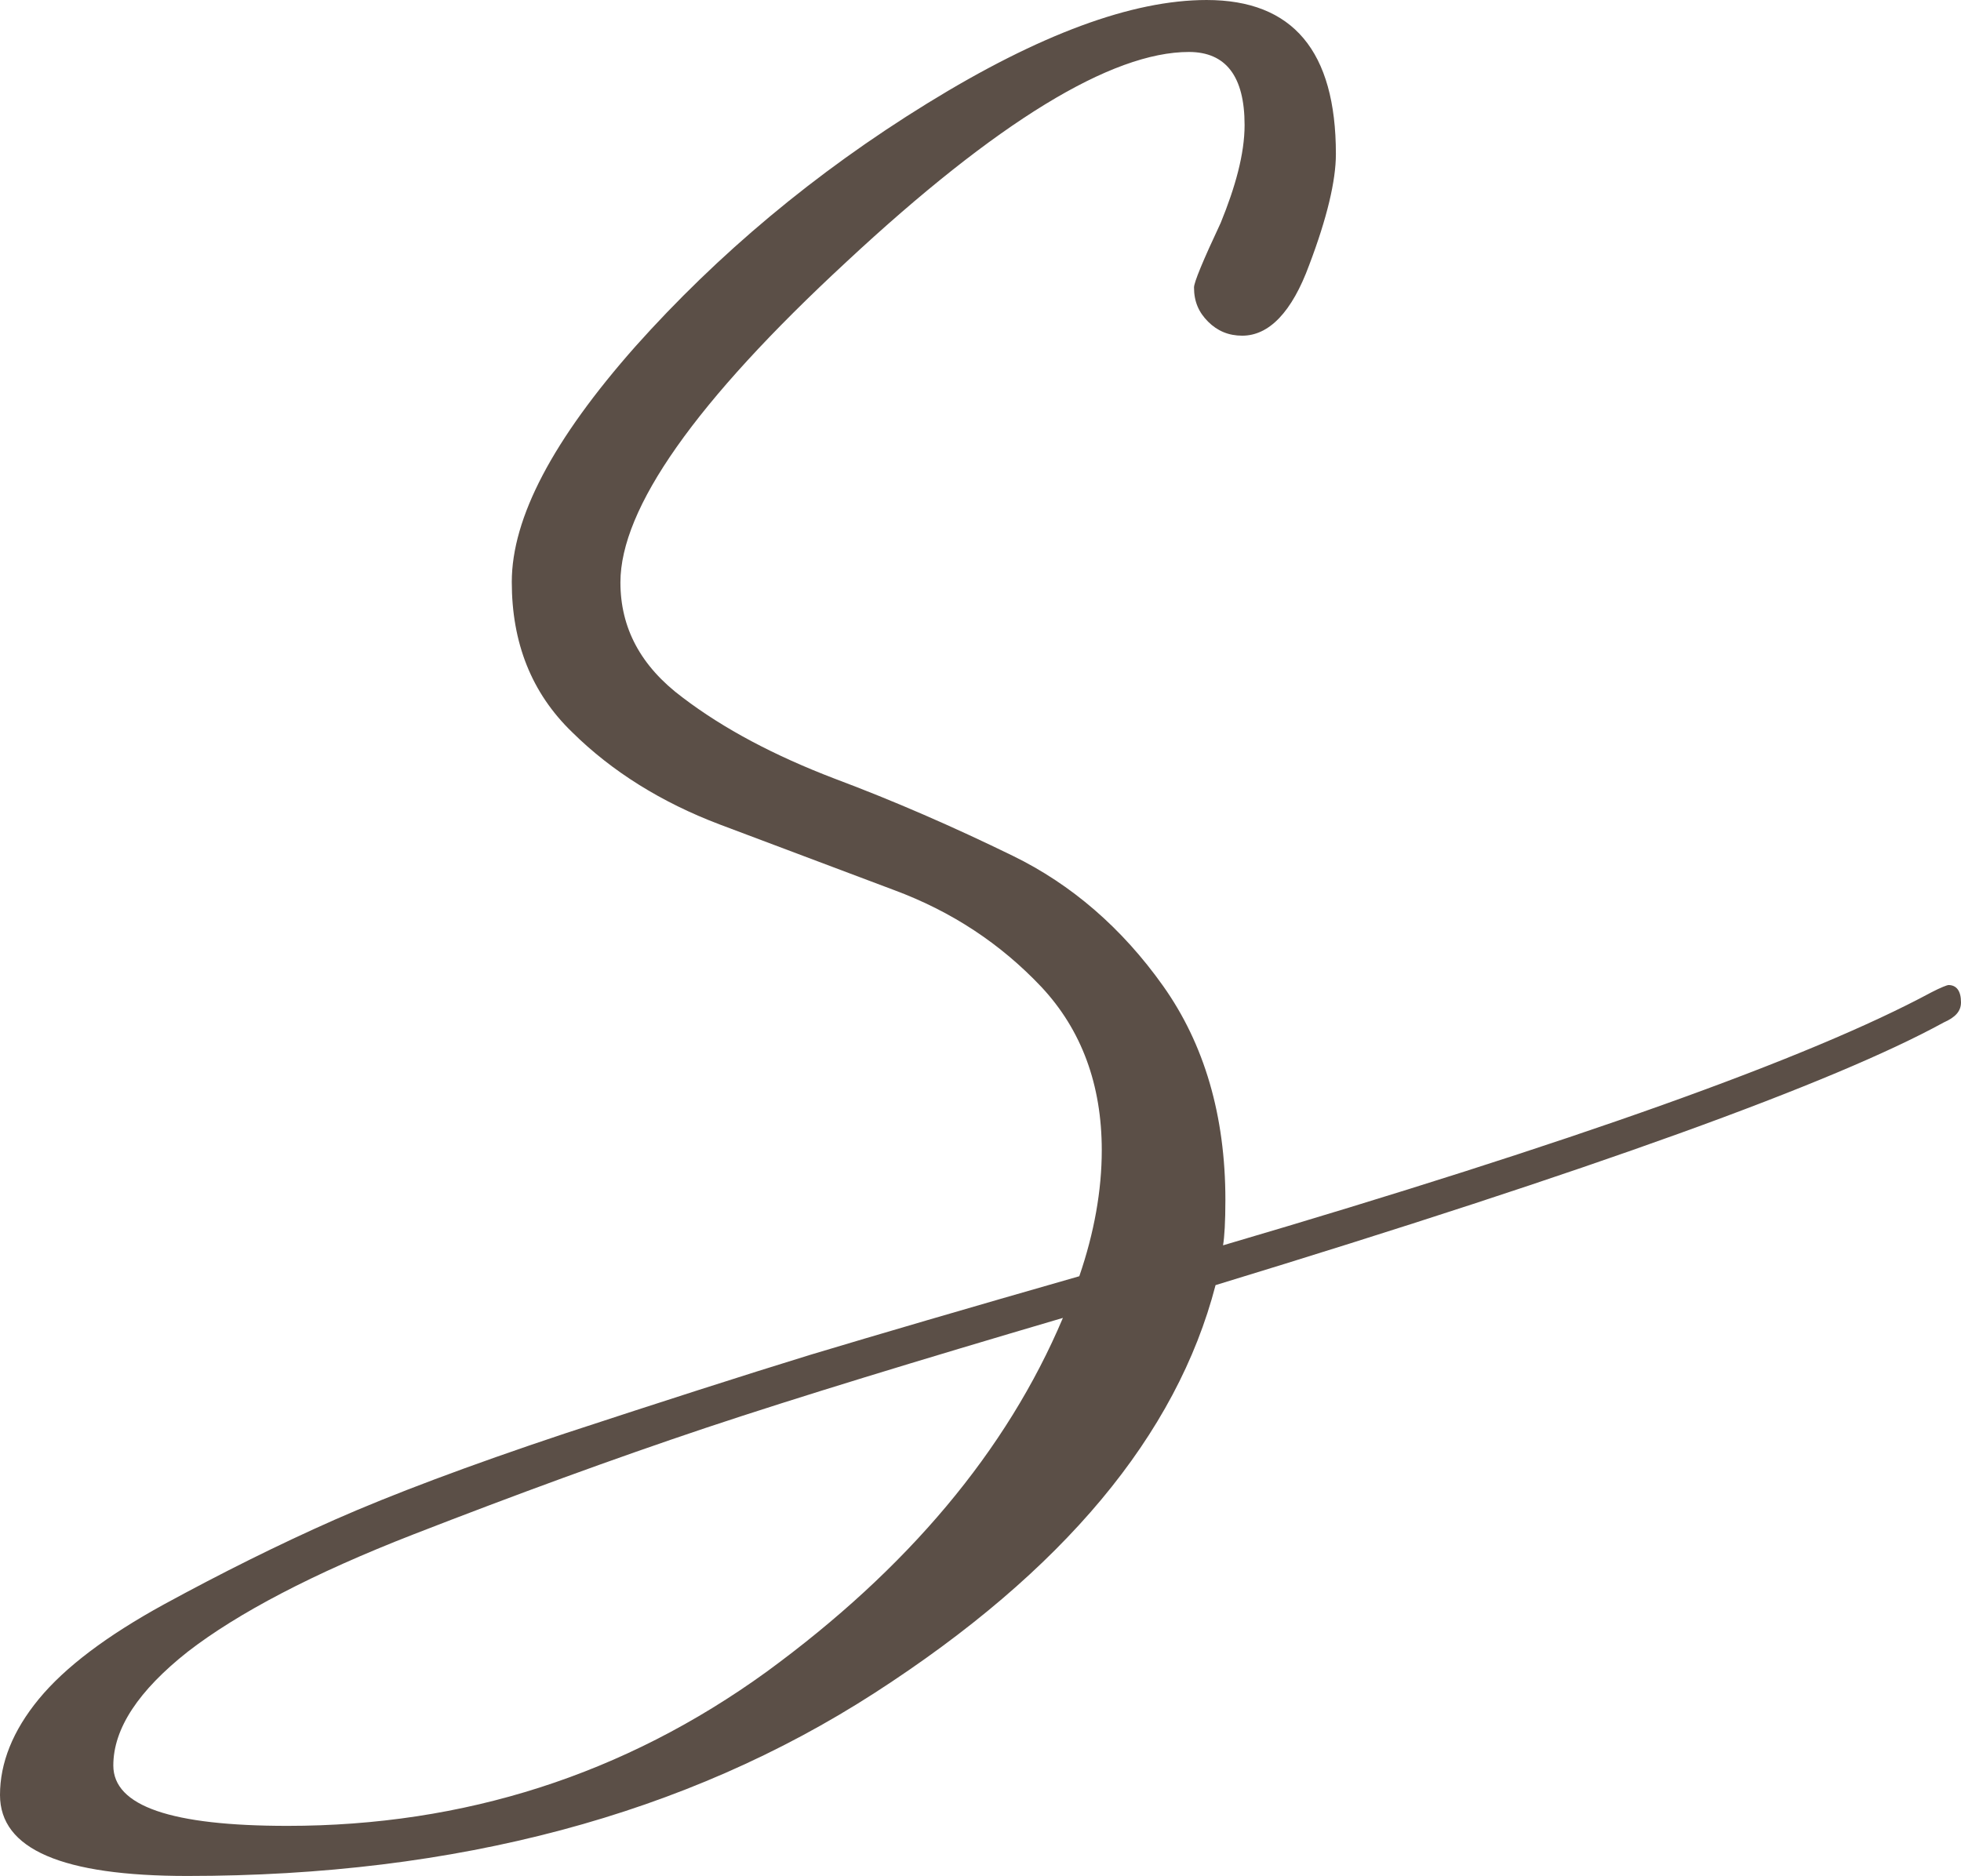 <?xml version="1.0" encoding="UTF-8" standalone="no"?><svg xmlns="http://www.w3.org/2000/svg" xmlns:xlink="http://www.w3.org/1999/xlink" fill="#000000" height="400.7" preserveAspectRatio="xMidYMid meet" version="1" viewBox="40.6 49.7 418.8 400.7" width="418.8" zoomAndPan="magnify"><g id="change1_1"><path d="M306.4,76.4c0-10.4-4-15.6-11.9-15.6c-16.5,0-41,14.9-73.1,44.8c-32.3,29.9-48.3,52.7-48.3,68.5 c0,9.7,4.3,17.9,13.3,24.6c8.8,6.7,19.6,12.4,32.4,17.3c12.8,4.8,25.4,10.3,38.1,16.5c12.5,6.1,23.3,15.4,32.1,27.8 c8.8,12.4,13.3,27.7,13.3,45.7c0,4.7-0.2,7.9-0.5,9.7c74.8-22,125.2-40,151.2-54c2.1-1.1,3.5-1.6,3.7-1.6c1.7,0,2.7,1.2,2.7,3.7 c0,1.9-1.2,3.2-3.7,4.3c-23.5,12.9-75.2,31.6-155.5,56.1c-8.3,32-32.5,61.1-72.8,87.1s-89.2,39.1-146.8,39.1c-26.7,0-40-5.7-40-17.3 c0-6.8,2.7-13.7,8.3-20.5c5.6-6.8,14.5-13.5,26.7-20.2c12.3-6.7,24.3-12.7,36.5-18.1c12-5.3,28.4-11.5,49.1-18.4 c20.7-6.8,38.1-12.4,52.4-16.8c14.3-4.3,33.4-9.9,57.5-16.8c3.2-9.3,4.8-18.4,4.8-26.9c0-14-4.3-25.7-12.9-34.9 c-8.7-9.2-19.1-16.1-31.5-20.7c-12.4-4.7-24.8-9.3-37.2-14s-23-11.3-31.5-19.7c-8.7-8.4-12.9-19.1-12.9-32.1 c0-13.7,8.8-30.4,26.4-50.3c17.6-19.7,38.3-37.1,62.3-51.9s43.8-22.1,59.7-22.1c18.4,0,27.6,10.9,27.6,32.9c0,5.7-1.9,13.7-5.7,23.7 c-3.7,10.1-8.6,15.1-14.3,15.1c-2.9,0-5.3-1-7.3-3c-2-2-3-4.3-3-7.3c0-1.1,1.9-5.7,5.7-13.8C304.4,89.7,306.4,82.6,306.4,76.4z M267.6,331.2c-30.9,9.1-56.5,16.9-76.3,23.5c-20,6.7-40.7,14.3-62.3,22.7s-37.7,16.9-48.3,25.1c-10.5,8.3-15.9,16.4-15.9,24.3 c0,8.7,12.4,12.9,37.2,12.9c37.7,0,71.9-10.9,102.3-32.9C234.4,384.8,255.6,359.6,267.6,331.2z" fill="#5b4f47"/></g></svg>